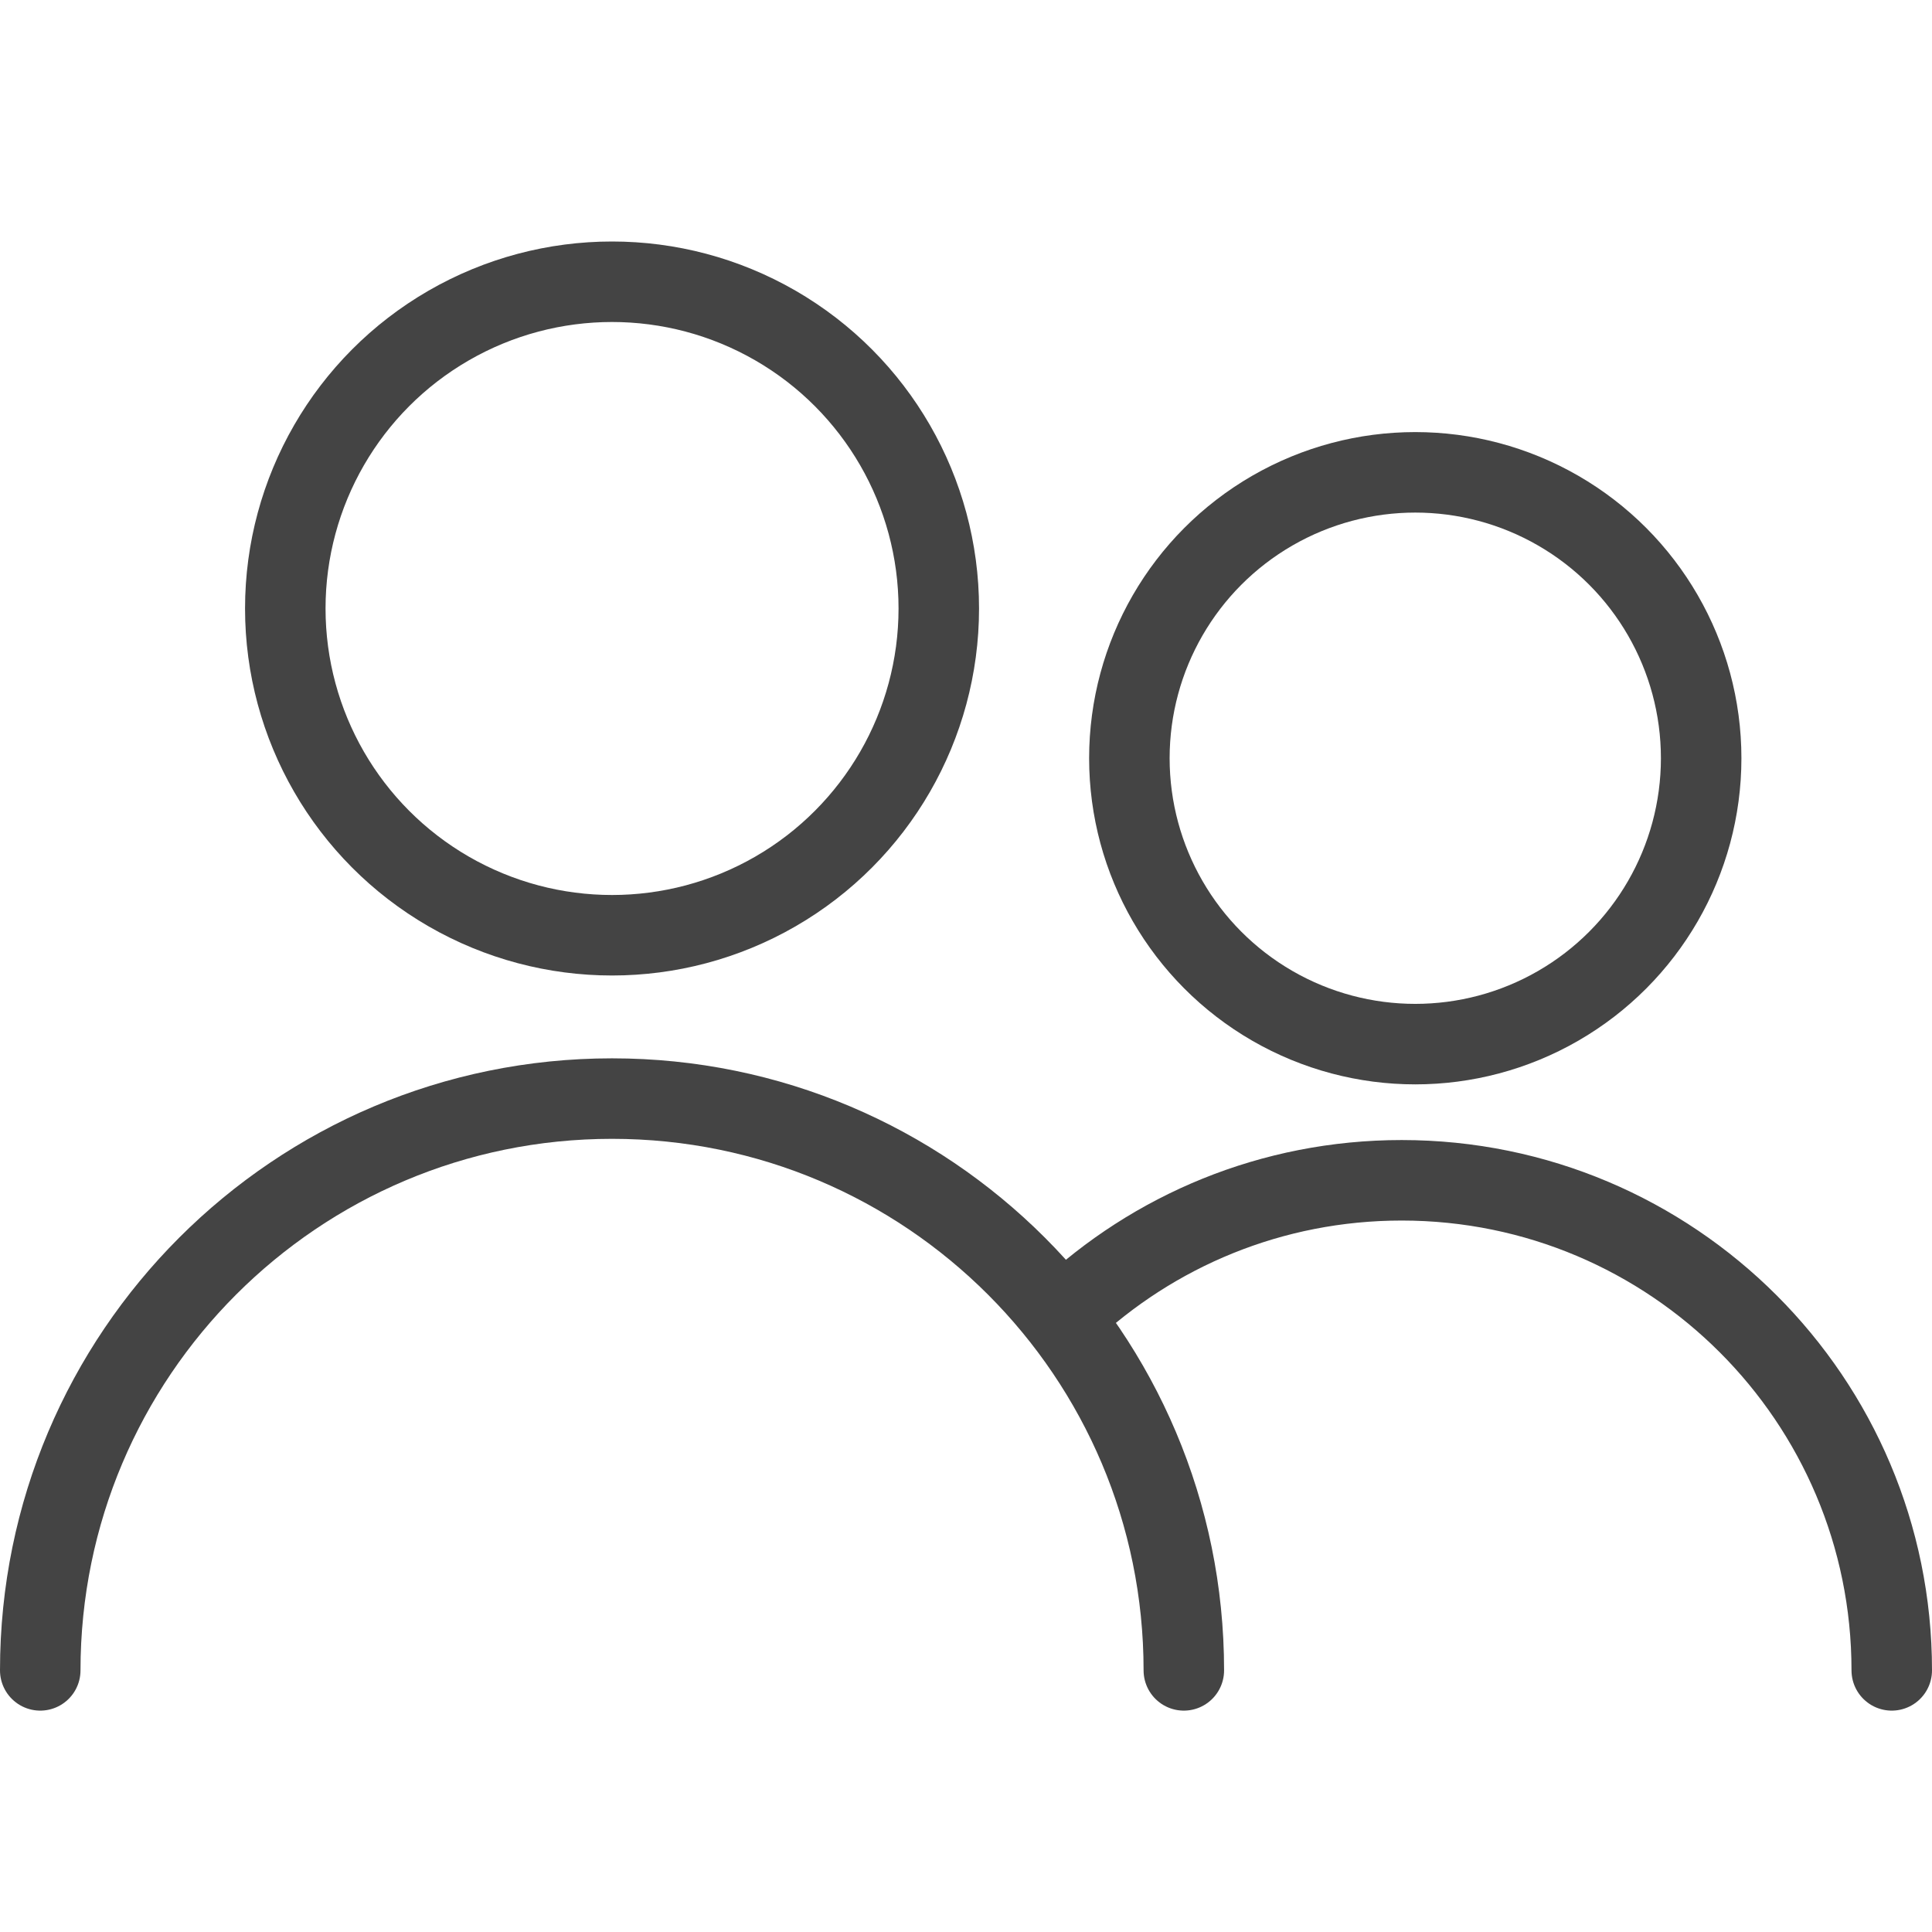 <?xml version="1.0" encoding="UTF-8"?>
<svg width="48px" height="48px" viewBox="0 0 48 48" version="1.1" xmlns="http://www.w3.org/2000/svg" xmlns:xlink="http://www.w3.org/1999/xlink">
    <!-- Generator: Sketch 59.1 (86144) - https://sketch.com -->
    <title>icone/infos-pratiques/parrainage</title>
    <desc>Created with Sketch.</desc>
    <g id="icone/infos-pratiques/parrainage" stroke="none" stroke-width="1" fill="none" fill-rule="evenodd">
        <g id="Contour" transform="translate(1, 7)" stroke="#444444" stroke-width="2">
            <circle id="Oval" cx="14.206" cy="8.118" r="8.118"></circle>
            <circle id="Oval-Copy" cx="34.162" cy="11.838" r="7.103"></circle>
            <path d="M28.412,34.5 C28.412,26.654 22.052,20.294 14.206,20.294 C6.36,20.294 2.66453526e-13,26.654 2.66453526e-13,34.5" id="Shape" stroke-linecap="round" stroke-linejoin="round"></path>
            <path d="M46,34.5 C46,27.775 40.548,22.324 33.824,22.324 C30.592,22.324 27.655,23.582 25.475,25.636" id="Shape-Copy" stroke-linecap="round" stroke-linejoin="round"></path>
        </g>
    </g>
</svg>